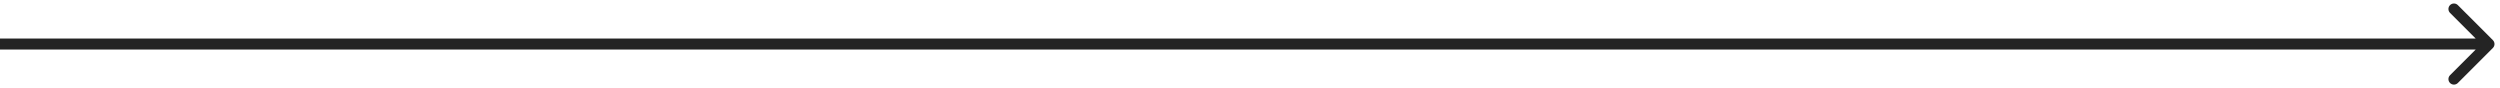 <?xml version="1.0" encoding="UTF-8"?> <svg xmlns="http://www.w3.org/2000/svg" width="227" height="8" viewBox="0 0 227 8" fill="none"><path d="M226.354 4.354C226.549 4.158 226.549 3.842 226.354 3.646L223.172 0.464C222.976 0.269 222.66 0.269 222.464 0.464C222.269 0.66 222.269 0.976 222.464 1.172L225.293 4L222.464 6.828C222.269 7.024 222.269 7.34 222.464 7.536C222.66 7.731 222.976 7.731 223.172 7.536L226.354 4.354ZM-4.37114e-08 4.5C0.048 4.5 0.097 4.5 0.145 4.5C0.194 4.5 0.244 4.5 0.293 4.5C0.343 4.5 0.393 4.5 0.444 4.5C0.494 4.5 0.545 4.5 0.597 4.5C0.648 4.5 0.7 4.5 0.752 4.5C0.805 4.5 0.857 4.5 0.911 4.5C0.964 4.5 1.017 4.5 1.071 4.5C1.125 4.5 1.179 4.5 1.234 4.5C1.289 4.5 1.344 4.5 1.4 4.5C1.455 4.5 1.511 4.5 1.568 4.5C1.624 4.5 1.681 4.5 1.738 4.5C1.796 4.5 1.853 4.5 1.911 4.5C1.969 4.5 2.028 4.5 2.087 4.5C2.146 4.5 2.205 4.5 2.265 4.5C2.324 4.5 2.385 4.5 2.445 4.5C2.506 4.5 2.567 4.5 2.628 4.5C2.689 4.5 2.751 4.5 2.813 4.5C2.875 4.5 2.938 4.5 3.001 4.5C3.064 4.5 3.127 4.5 3.191 4.5C3.254 4.5 3.319 4.5 3.383 4.5C3.448 4.5 3.513 4.5 3.578 4.5C3.643 4.5 3.709 4.5 3.775 4.5C3.841 4.5 3.908 4.5 3.975 4.5C4.042 4.5 4.109 4.5 4.177 4.5C4.244 4.5 4.313 4.5 4.381 4.5C4.45 4.5 4.518 4.5 4.588 4.5C4.657 4.5 4.727 4.5 4.797 4.5C4.867 4.5 4.937 4.5 5.008 4.5C5.079 4.5 5.15 4.5 5.222 4.5C5.293 4.5 5.365 4.5 5.438 4.5C5.51 4.5 5.583 4.5 5.656 4.5C5.729 4.5 5.803 4.5 5.877 4.5C5.951 4.5 6.025 4.5 6.1 4.5C6.174 4.5 6.249 4.5 6.325 4.5C6.4 4.5 6.476 4.5 6.552 4.5C6.629 4.5 6.705 4.5 6.782 4.5C6.859 4.5 6.936 4.5 7.014 4.5C7.092 4.5 7.17 4.5 7.248 4.5C7.327 4.5 7.406 4.5 7.485 4.5C7.564 4.5 7.644 4.5 7.724 4.5C7.804 4.5 7.884 4.5 7.965 4.5C8.045 4.5 8.126 4.5 8.208 4.5C8.289 4.5 8.371 4.5 8.453 4.5C8.535 4.5 8.618 4.5 8.701 4.5C8.784 4.5 8.867 4.5 8.951 4.5C9.034 4.5 9.118 4.5 9.203 4.5C9.287 4.5 9.372 4.5 9.457 4.5C9.542 4.5 9.628 4.5 9.713 4.5C9.799 4.5 9.885 4.5 9.972 4.5C10.058 4.5 10.145 4.5 10.232 4.5C10.32 4.5 10.407 4.5 10.495 4.5C10.583 4.5 10.672 4.5 10.76 4.5C10.849 4.5 10.938 4.5 11.027 4.5C11.117 4.5 11.207 4.5 11.297 4.5C11.387 4.5 11.477 4.5 11.568 4.5C11.659 4.5 11.75 4.5 11.841 4.5C11.933 4.5 12.025 4.5 12.117 4.5C12.209 4.5 12.302 4.5 12.395 4.5C12.488 4.5 12.581 4.5 12.674 4.5C12.768 4.5 12.862 4.5 12.956 4.5C13.05 4.5 13.145 4.5 13.24 4.5C13.335 4.5 13.43 4.5 13.526 4.5C13.622 4.5 13.718 4.5 13.814 4.5C13.91 4.5 14.007 4.5 14.104 4.5C14.201 4.5 14.298 4.5 14.396 4.5C14.494 4.5 14.592 4.5 14.69 4.5C14.789 4.5 14.887 4.5 14.986 4.5C15.085 4.5 15.185 4.5 15.284 4.5C15.384 4.5 15.484 4.5 15.584 4.5C15.685 4.5 15.786 4.5 15.886 4.5C15.988 4.5 16.089 4.5 16.191 4.5C16.292 4.5 16.394 4.5 16.497 4.5C16.599 4.5 16.702 4.5 16.805 4.5C16.908 4.5 17.011 4.5 17.115 4.5C17.218 4.5 17.322 4.5 17.427 4.5C17.531 4.5 17.636 4.5 17.74 4.5C17.845 4.5 17.951 4.5 18.056 4.5C18.162 4.5 18.268 4.5 18.374 4.5C18.48 4.5 18.587 4.5 18.694 4.5C18.8 4.5 18.908 4.5 19.015 4.5C19.123 4.5 19.231 4.5 19.339 4.5C19.447 4.5 19.555 4.5 19.664 4.5C19.773 4.5 19.882 4.5 19.991 4.5C20.101 4.5 20.21 4.5 20.32 4.5C20.43 4.5 20.541 4.5 20.651 4.5C20.762 4.5 20.873 4.5 20.984 4.5C21.096 4.5 21.207 4.5 21.319 4.5C21.431 4.5 21.543 4.5 21.656 4.5C21.768 4.5 21.881 4.5 21.994 4.5C22.107 4.5 22.221 4.5 22.334 4.5C22.448 4.5 22.562 4.5 22.676 4.5C22.791 4.5 22.905 4.5 23.02 4.5C23.135 4.5 23.25 4.5 23.366 4.5C23.481 4.5 23.597 4.5 23.713 4.5C23.829 4.5 23.946 4.5 24.063 4.5C24.179 4.5 24.296 4.5 24.414 4.5C24.531 4.5 24.648 4.5 24.766 4.5C24.884 4.5 25.003 4.5 25.121 4.5C25.239 4.5 25.358 4.5 25.477 4.5C25.596 4.5 25.716 4.5 25.835 4.5C25.955 4.5 26.075 4.5 26.195 4.5C26.315 4.5 26.436 4.5 26.557 4.5C26.677 4.5 26.799 4.5 26.92 4.5C27.041 4.5 27.163 4.5 27.285 4.5C27.407 4.5 27.529 4.5 27.652 4.5C27.774 4.5 27.897 4.5 28.02 4.5C28.143 4.5 28.267 4.5 28.39 4.5C28.514 4.5 28.638 4.5 28.762 4.5C28.886 4.5 29.011 4.5 29.135 4.5C29.26 4.5 29.385 4.5 29.51 4.5C29.636 4.5 29.761 4.5 29.887 4.5C30.013 4.5 30.139 4.5 30.266 4.5C30.392 4.5 30.519 4.5 30.646 4.5C30.773 4.5 30.9 4.5 31.027 4.5C31.155 4.5 31.282 4.5 31.411 4.5C31.539 4.5 31.667 4.5 31.796 4.5C31.924 4.5 32.053 4.5 32.182 4.5C32.311 4.5 32.441 4.5 32.57 4.5C32.7 4.5 32.83 4.5 32.96 4.5C33.09 4.5 33.221 4.5 33.351 4.5C33.482 4.5 33.613 4.5 33.744 4.5C33.875 4.5 34.007 4.5 34.139 4.5C34.27 4.5 34.402 4.5 34.535 4.5C34.667 4.5 34.799 4.5 34.932 4.5C35.065 4.5 35.198 4.5 35.331 4.5C35.464 4.5 35.598 4.5 35.732 4.5C35.866 4.5 36 4.5 36.134 4.5C36.268 4.5 36.403 4.5 36.538 4.5C36.672 4.5 36.807 4.5 36.943 4.5C37.078 4.5 37.214 4.5 37.349 4.5C37.485 4.5 37.621 4.5 37.758 4.5C37.894 4.5 38.031 4.5 38.167 4.5C38.304 4.5 38.441 4.5 38.578 4.5C38.716 4.5 38.853 4.5 38.991 4.5C39.129 4.5 39.267 4.5 39.405 4.5C39.544 4.5 39.682 4.5 39.821 4.5C39.959 4.5 40.099 4.5 40.238 4.5C40.377 4.5 40.516 4.5 40.656 4.5C40.796 4.5 40.936 4.5 41.076 4.5C41.216 4.5 41.357 4.5 41.497 4.5C41.638 4.5 41.779 4.5 41.92 4.5C42.061 4.5 42.202 4.5 42.344 4.5C42.486 4.5 42.627 4.5 42.769 4.5C42.911 4.5 43.054 4.5 43.196 4.5C43.339 4.5 43.482 4.5 43.624 4.5C43.767 4.5 43.911 4.5 44.054 4.5C44.198 4.5 44.341 4.5 44.485 4.5C44.629 4.5 44.773 4.5 44.917 4.5C45.062 4.5 45.206 4.5 45.351 4.5C45.496 4.5 45.641 4.5 45.786 4.5C45.931 4.5 46.077 4.5 46.222 4.5C46.368 4.5 46.514 4.5 46.66 4.5C46.806 4.5 46.953 4.5 47.099 4.5C47.246 4.5 47.392 4.5 47.539 4.5C47.686 4.5 47.834 4.5 47.981 4.5C48.128 4.5 48.276 4.5 48.424 4.5C48.572 4.5 48.72 4.5 48.868 4.5C49.016 4.5 49.165 4.5 49.313 4.5C49.462 4.5 49.611 4.5 49.76 4.5C49.909 4.5 50.059 4.5 50.208 4.5C50.358 4.5 50.507 4.5 50.657 4.5C50.807 4.5 50.957 4.5 51.108 4.5C51.258 4.5 51.409 4.5 51.559 4.5C51.71 4.5 51.861 4.5 52.012 4.5C52.163 4.5 52.315 4.5 52.466 4.5C52.618 4.5 52.77 4.5 52.922 4.5C53.074 4.5 53.226 4.5 53.378 4.5C53.531 4.5 53.683 4.5 53.836 4.5C53.989 4.5 54.142 4.5 54.295 4.5C54.448 4.5 54.601 4.5 54.755 4.5C54.908 4.5 55.062 4.5 55.216 4.5C55.37 4.5 55.524 4.5 55.678 4.5C55.833 4.5 55.987 4.5 56.142 4.5C56.297 4.5 56.452 4.5 56.607 4.5C56.762 4.5 56.917 4.5 57.072 4.5C57.228 4.5 57.384 4.5 57.539 4.5C57.695 4.5 57.851 4.5 58.008 4.5C58.164 4.5 58.32 4.5 58.477 4.5C58.633 4.5 58.79 4.5 58.947 4.5C59.104 4.5 59.261 4.5 59.418 4.5C59.576 4.5 59.733 4.5 59.891 4.5C60.048 4.5 60.206 4.5 60.364 4.5C60.522 4.5 60.681 4.5 60.839 4.5C60.997 4.5 61.156 4.5 61.315 4.5C61.473 4.5 61.632 4.5 61.791 4.5C61.95 4.5 62.11 4.5 62.269 4.5C62.428 4.5 62.588 4.5 62.748 4.5C62.908 4.5 63.068 4.5 63.228 4.5C63.388 4.5 63.548 4.5 63.708 4.5C63.869 4.5 64.029 4.5 64.19 4.5C64.351 4.5 64.512 4.5 64.673 4.5C64.834 4.5 64.996 4.5 65.157 4.5C65.318 4.5 65.48 4.5 65.642 4.5C65.804 4.5 65.966 4.5 66.128 4.5C66.29 4.5 66.452 4.5 66.614 4.5C66.777 4.5 66.939 4.5 67.102 4.5C67.265 4.5 67.428 4.5 67.591 4.5C67.754 4.5 67.917 4.5 68.081 4.5C68.244 4.5 68.407 4.5 68.571 4.5C68.735 4.5 68.898 4.5 69.062 4.5C69.227 4.5 69.391 4.5 69.555 4.5C69.719 4.5 69.884 4.5 70.048 4.5C70.213 4.5 70.378 4.5 70.543 4.5C70.707 4.5 70.873 4.5 71.038 4.5C71.203 4.5 71.368 4.5 71.534 4.5C71.699 4.5 71.865 4.5 72.031 4.5C72.196 4.5 72.362 4.5 72.528 4.5C72.695 4.5 72.861 4.5 73.027 4.5C73.193 4.5 73.36 4.5 73.527 4.5C73.693 4.5 73.86 4.5 74.027 4.5C74.194 4.5 74.361 4.5 74.528 4.5C74.695 4.5 74.863 4.5 75.03 4.5C75.198 4.5 75.365 4.5 75.533 4.5C75.701 4.5 75.869 4.5 76.037 4.5C76.205 4.5 76.373 4.5 76.541 4.5C76.709 4.5 76.878 4.5 77.046 4.5C77.215 4.5 77.384 4.5 77.552 4.5C77.721 4.5 77.89 4.5 78.059 4.5C78.228 4.5 78.398 4.5 78.567 4.5C78.736 4.5 78.906 4.5 79.075 4.5C79.245 4.5 79.415 4.5 79.584 4.5C79.754 4.5 79.924 4.5 80.094 4.5C80.264 4.5 80.435 4.5 80.605 4.5C80.775 4.5 80.946 4.5 81.116 4.5C81.287 4.5 81.457 4.5 81.628 4.5C81.799 4.5 81.97 4.5 82.141 4.5C82.312 4.5 82.483 4.5 82.655 4.5C82.826 4.5 82.997 4.5 83.169 4.5C83.34 4.5 83.512 4.5 83.684 4.5C83.856 4.5 84.027 4.5 84.199 4.5C84.371 4.5 84.543 4.5 84.716 4.5C84.888 4.5 85.06 4.5 85.233 4.5C85.405 4.5 85.578 4.5 85.75 4.5C85.923 4.5 86.096 4.5 86.268 4.5C86.441 4.5 86.614 4.5 86.787 4.5C86.96 4.5 87.133 4.5 87.307 4.5C87.48 4.5 87.653 4.5 87.827 4.5C88.001 4.5 88.174 4.5 88.348 4.5C88.521 4.5 88.695 4.5 88.869 4.5C89.043 4.5 89.217 4.5 89.391 4.5C89.565 4.5 89.739 4.5 89.914 4.5C90.088 4.5 90.262 4.5 90.437 4.5C90.611 4.5 90.786 4.5 90.961 4.5C91.135 4.5 91.31 4.5 91.485 4.5C91.66 4.5 91.835 4.5 92.01 4.5C92.185 4.5 92.36 4.5 92.535 4.5C92.71 4.5 92.886 4.5 93.061 4.5C93.237 4.5 93.412 4.5 93.588 4.5C93.763 4.5 93.939 4.5 94.115 4.5C94.29 4.5 94.466 4.5 94.642 4.5C94.818 4.5 94.994 4.5 95.17 4.5C95.346 4.5 95.523 4.5 95.699 4.5C95.875 4.5 96.052 4.5 96.228 4.5C96.404 4.5 96.581 4.5 96.757 4.5C96.934 4.5 97.111 4.5 97.287 4.5C97.464 4.5 97.641 4.5 97.818 4.5C97.995 4.5 98.172 4.5 98.349 4.5C98.526 4.5 98.703 4.5 98.88 4.5C99.058 4.5 99.235 4.5 99.412 4.5C99.59 4.5 99.767 4.5 99.945 4.5C100.122 4.5 100.3 4.5 100.477 4.5C100.655 4.5 100.833 4.5 101.011 4.5C101.188 4.5 101.366 4.5 101.544 4.5C101.722 4.5 101.9 4.5 102.078 4.5C102.256 4.5 102.434 4.5 102.612 4.5C102.791 4.5 102.969 4.5 103.147 4.5C103.326 4.5 103.504 4.5 103.682 4.5C103.861 4.5 104.039 4.5 104.218 4.5C104.396 4.5 104.575 4.5 104.754 4.5C104.932 4.5 105.111 4.5 105.29 4.5C105.469 4.5 105.648 4.5 105.827 4.5C106.006 4.5 106.185 4.5 106.364 4.5C106.543 4.5 106.722 4.5 106.901 4.5C107.08 4.5 107.259 4.5 107.438 4.5C107.618 4.5 107.797 4.5 107.976 4.5C108.156 4.5 108.335 4.5 108.515 4.5C108.694 4.5 108.874 4.5 109.053 4.5C109.233 4.5 109.412 4.5 109.592 4.5C109.772 4.5 109.951 4.5 110.131 4.5C110.311 4.5 110.491 4.5 110.67 4.5C110.85 4.5 111.03 4.5 111.21 4.5C111.39 4.5 111.57 4.5 111.75 4.5C111.93 4.5 112.11 4.5 112.29 4.5C112.47 4.5 112.65 4.5 112.83 4.5C113.011 4.5 113.191 4.5 113.371 4.5C113.551 4.5 113.732 4.5 113.912 4.5C114.092 4.5 114.273 4.5 114.453 4.5C114.633 4.5 114.814 4.5 114.994 4.5C115.175 4.5 115.355 4.5 115.536 4.5C115.716 4.5 115.897 4.5 116.077 4.5C116.258 4.5 116.439 4.5 116.619 4.5C116.8 4.5 116.981 4.5 117.161 4.5C117.342 4.5 117.523 4.5 117.703 4.5C117.884 4.5 118.065 4.5 118.246 4.5C118.427 4.5 118.607 4.5 118.788 4.5C118.969 4.5 119.15 4.5 119.331 4.5C119.512 4.5 119.693 4.5 119.874 4.5C120.055 4.5 120.236 4.5 120.417 4.5C120.598 4.5 120.779 4.5 120.96 4.5C121.141 4.5 121.322 4.5 121.503 4.5C121.684 4.5 121.865 4.5 122.046 4.5C122.227 4.5 122.408 4.5 122.59 4.5C122.771 4.5 122.952 4.5 123.133 4.5C123.314 4.5 123.495 4.5 123.676 4.5C123.858 4.5 124.039 4.5 124.22 4.5C124.401 4.5 124.582 4.5 124.764 4.5C124.945 4.5 125.126 4.5 125.307 4.5C125.489 4.5 125.67 4.5 125.851 4.5C126.032 4.5 126.214 4.5 126.395 4.5C126.576 4.5 126.757 4.5 126.939 4.5C127.12 4.5 127.301 4.5 127.483 4.5C127.664 4.5 127.845 4.5 128.026 4.5C128.208 4.5 128.389 4.5 128.57 4.5C128.752 4.5 128.933 4.5 129.114 4.5C129.295 4.5 129.477 4.5 129.658 4.5C129.839 4.5 130.021 4.5 130.202 4.5C130.383 4.5 130.564 4.5 130.746 4.5C130.927 4.5 131.108 4.5 131.289 4.5C131.471 4.5 131.652 4.5 131.833 4.5C132.014 4.5 132.196 4.5 132.377 4.5C132.558 4.5 132.739 4.5 132.92 4.5C133.102 4.5 133.283 4.5 133.464 4.5C133.645 4.5 133.826 4.5 134.007 4.5C134.189 4.5 134.37 4.5 134.551 4.5C134.732 4.5 134.913 4.5 135.094 4.5C135.275 4.5 135.456 4.5 135.637 4.5C135.818 4.5 135.999 4.5 136.18 4.5C136.361 4.5 136.542 4.5 136.723 4.5C136.904 4.5 137.085 4.5 137.266 4.5C137.447 4.5 137.628 4.5 137.809 4.5C137.99 4.5 138.171 4.5 138.351 4.5C138.532 4.5 138.713 4.5 138.894 4.5C139.075 4.5 139.255 4.5 139.436 4.5C139.617 4.5 139.798 4.5 139.978 4.5C140.159 4.5 140.339 4.5 140.52 4.5C140.701 4.5 140.881 4.5 141.062 4.5C141.242 4.5 141.423 4.5 141.603 4.5C141.784 4.5 141.964 4.5 142.145 4.5C142.325 4.5 142.505 4.5 142.686 4.5C142.866 4.5 143.046 4.5 143.227 4.5C143.407 4.5 143.587 4.5 143.767 4.5C143.948 4.5 144.128 4.5 144.308 4.5C144.488 4.5 144.668 4.5 144.848 4.5C145.028 4.5 145.208 4.5 145.388 4.5C145.568 4.5 145.748 4.5 145.928 4.5C146.108 4.5 146.287 4.5 146.467 4.5C146.647 4.5 146.827 4.5 147.006 4.5C147.186 4.5 147.366 4.5 147.545 4.5C147.725 4.5 147.904 4.5 148.084 4.5C148.263 4.5 148.443 4.5 148.622 4.5C148.802 4.5 148.981 4.5 149.16 4.5C149.339 4.5 149.519 4.5 149.698 4.5C149.877 4.5 150.056 4.5 150.235 4.5C150.414 4.5 150.593 4.5 150.772 4.5C150.951 4.5 151.13 4.5 151.309 4.5C151.488 4.5 151.667 4.5 151.845 4.5C152.024 4.5 152.203 4.5 152.381 4.5C152.56 4.5 152.739 4.5 152.917 4.5C153.095 4.5 153.274 4.5 153.452 4.5C153.631 4.5 153.809 4.5 153.987 4.5C154.165 4.5 154.344 4.5 154.522 4.5C154.7 4.5 154.878 4.5 155.056 4.5C155.234 4.5 155.412 4.5 155.589 4.5C155.767 4.5 155.945 4.5 156.123 4.5C156.3 4.5 156.478 4.5 156.656 4.5C156.833 4.5 157.011 4.5 157.188 4.5C157.365 4.5 157.543 4.5 157.72 4.5C157.897 4.5 158.074 4.5 158.252 4.5C158.429 4.5 158.606 4.5 158.783 4.5C158.96 4.5 159.137 4.5 159.313 4.5C159.49 4.5 159.667 4.5 159.844 4.5C160.02 4.5 160.197 4.5 160.373 4.5C160.55 4.5 160.726 4.5 160.902 4.5C161.079 4.5 161.255 4.5 161.431 4.5C161.607 4.5 161.783 4.5 161.959 4.5C162.135 4.5 162.311 4.5 162.487 4.5C162.663 4.5 162.839 4.5 163.014 4.5C163.19 4.5 163.365 4.5 163.541 4.5C163.716 4.5 163.892 4.5 164.067 4.5C164.242 4.5 164.418 4.5 164.593 4.5C164.768 4.5 164.943 4.5 165.118 4.5C165.293 4.5 165.467 4.5 165.642 4.5C165.817 4.5 165.992 4.5 166.166 4.5C166.341 4.5 166.515 4.5 166.689 4.5C166.864 4.5 167.038 4.5 167.212 4.5C167.386 4.5 167.56 4.5 167.734 4.5C167.908 4.5 168.082 4.5 168.256 4.5C168.43 4.5 168.603 4.5 168.777 4.5C168.95 4.5 169.124 4.5 169.297 4.5C169.471 4.5 169.644 4.5 169.817 4.5C169.99 4.5 170.163 4.5 170.336 4.5C170.509 4.5 170.682 4.5 170.854 4.5C171.027 4.5 171.2 4.5 171.372 4.5C171.545 4.5 171.717 4.5 171.889 4.5C172.062 4.5 172.234 4.5 172.406 4.5C172.578 4.5 172.75 4.5 172.922 4.5C173.093 4.5 173.265 4.5 173.437 4.5C173.608 4.5 173.78 4.5 173.951 4.5C174.122 4.5 174.294 4.5 174.465 4.5C174.636 4.5 174.807 4.5 174.978 4.5C175.149 4.5 175.319 4.5 175.49 4.5C175.661 4.5 175.831 4.5 176.002 4.5C176.172 4.5 176.342 4.5 176.513 4.5C176.683 4.5 176.853 4.5 177.023 4.5C177.193 4.5 177.362 4.5 177.532 4.5C177.702 4.5 177.871 4.5 178.041 4.5C178.21 4.5 178.379 4.5 178.548 4.5C178.718 4.5 178.887 4.5 179.056 4.5C179.224 4.5 179.393 4.5 179.562 4.5C179.73 4.5 179.899 4.5 180.067 4.5C180.236 4.5 180.404 4.5 180.572 4.5C180.74 4.5 180.908 4.5 181.076 4.5C181.244 4.5 181.411 4.5 181.579 4.5C181.747 4.5 181.914 4.5 182.081 4.5C182.249 4.5 182.416 4.5 182.583 4.5C182.75 4.5 182.917 4.5 183.083 4.5C183.25 4.5 183.417 4.5 183.583 4.5C183.75 4.5 183.916 4.5 184.082 4.5C184.248 4.5 184.414 4.5 184.58 4.5C184.746 4.5 184.912 4.5 185.077 4.5C185.243 4.5 185.408 4.5 185.574 4.5C185.739 4.5 185.904 4.5 186.069 4.5C186.234 4.5 186.399 4.5 186.563 4.5C186.728 4.5 186.893 4.5 187.057 4.5C187.221 4.5 187.386 4.5 187.55 4.5C187.714 4.5 187.878 4.5 188.042 4.5C188.205 4.5 188.369 4.5 188.532 4.5C188.696 4.5 188.859 4.5 189.022 4.5C189.186 4.5 189.348 4.5 189.511 4.5C189.674 4.5 189.837 4.5 189.999 4.5C190.162 4.5 190.324 4.5 190.486 4.5C190.649 4.5 190.811 4.5 190.973 4.5C191.134 4.5 191.296 4.5 191.458 4.5C191.619 4.5 191.781 4.5 191.942 4.5C192.103 4.5 192.264 4.5 192.425 4.5C192.586 4.5 192.747 4.5 192.907 4.5C193.068 4.5 193.228 4.5 193.388 4.5C193.548 4.5 193.708 4.5 193.868 4.5C194.028 4.5 194.188 4.5 194.347 4.5C194.507 4.5 194.666 4.5 194.825 4.5C194.985 4.5 195.144 4.5 195.303 4.5C195.461 4.5 195.62 4.5 195.778 4.5C195.937 4.5 196.095 4.5 196.253 4.5C196.412 4.5 196.569 4.5 196.727 4.5C196.885 4.5 197.043 4.5 197.2 4.5C197.357 4.5 197.515 4.5 197.672 4.5C197.829 4.5 197.986 4.5 198.142 4.5C198.299 4.5 198.455 4.5 198.612 4.5C198.768 4.5 198.924 4.5 199.08 4.5C199.236 4.5 199.392 4.5 199.547 4.5C199.703 4.5 199.858 4.5 200.014 4.5C200.169 4.5 200.324 4.5 200.479 4.5C200.633 4.5 200.788 4.5 200.943 4.5C201.097 4.5 201.251 4.5 201.405 4.5C201.559 4.5 201.713 4.5 201.867 4.5C202.02 4.5 202.174 4.5 202.327 4.5C202.481 4.5 202.634 4.5 202.786 4.5C202.939 4.5 203.092 4.5 203.245 4.5C203.397 4.5 203.549 4.5 203.701 4.5C203.854 4.5 204.005 4.5 204.157 4.5C204.309 4.5 204.46 4.5 204.612 4.5C204.763 4.5 204.914 4.5 205.065 4.5C205.216 4.5 205.366 4.5 205.517 4.5C205.667 4.5 205.818 4.5 205.968 4.5C206.118 4.5 206.268 4.5 206.417 4.5C206.567 4.5 206.716 4.5 206.866 4.5C207.015 4.5 207.164 4.5 207.313 4.5C207.461 4.5 207.61 4.5 207.758 4.5C207.907 4.5 208.055 4.5 208.203 4.5C208.351 4.5 208.499 4.5 208.646 4.5C208.794 4.5 208.941 4.5 209.088 4.5C209.235 4.5 209.382 4.5 209.529 4.5C209.676 4.5 209.822 4.5 209.968 4.5C210.114 4.5 210.26 4.5 210.406 4.5C210.552 4.5 210.698 4.5 210.843 4.5C210.988 4.5 211.134 4.5 211.278 4.5C211.423 4.5 211.568 4.5 211.713 4.5C211.857 4.5 212.001 4.5 212.145 4.5C212.289 4.5 212.433 4.5 212.577 4.5C212.72 4.5 212.864 4.5 213.007 4.5C213.15 4.5 213.293 4.5 213.435 4.5C213.578 4.5 213.72 4.5 213.863 4.5C214.005 4.5 214.147 4.5 214.288 4.5C214.43 4.5 214.572 4.5 214.713 4.5C214.854 4.5 214.995 4.5 215.136 4.5C215.277 4.5 215.417 4.5 215.558 4.5C215.698 4.5 215.838 4.5 215.978 4.5C216.118 4.5 216.257 4.5 216.397 4.5C216.536 4.5 216.675 4.5 216.814 4.5C216.953 4.5 217.092 4.5 217.23 4.5C217.369 4.5 217.507 4.5 217.645 4.5C217.783 4.5 217.92 4.5 218.058 4.5C218.195 4.5 218.332 4.5 218.469 4.5C218.606 4.5 218.743 4.5 218.879 4.5C219.016 4.5 219.152 4.5 219.288 4.5C219.424 4.5 219.56 4.5 219.695 4.5C219.831 4.5 219.966 4.5 220.101 4.5C220.236 4.5 220.371 4.5 220.505 4.5C220.639 4.5 220.774 4.5 220.908 4.5C221.042 4.5 221.175 4.5 221.309 4.5C221.442 4.5 221.575 4.5 221.708 4.5C221.841 4.5 221.974 4.5 222.106 4.5C222.239 4.5 222.371 4.5 222.503 4.5C222.635 4.5 222.766 4.5 222.898 4.5C223.029 4.5 223.16 4.5 223.291 4.5C223.422 4.5 223.553 4.5 223.683 4.5C223.813 4.5 223.943 4.5 224.073 4.5C224.203 4.5 224.332 4.5 224.462 4.5C224.591 4.5 224.72 4.5 224.849 4.5C224.977 4.5 225.106 4.5 225.234 4.5C225.362 4.5 225.49 4.5 225.618 4.5C225.745 4.5 225.873 4.5 226 4.5L226 3.5C225.873 3.5 225.745 3.5 225.618 3.5C225.49 3.5 225.362 3.5 225.234 3.5C225.106 3.5 224.977 3.5 224.849 3.5C224.72 3.5 224.591 3.5 224.462 3.5C224.332 3.5 224.203 3.5 224.073 3.5C223.943 3.5 223.813 3.5 223.683 3.5C223.553 3.5 223.422 3.5 223.291 3.5C223.16 3.5 223.029 3.5 222.898 3.5C222.766 3.5 222.635 3.5 222.503 3.5C222.371 3.5 222.239 3.5 222.106 3.5C221.974 3.5 221.841 3.5 221.708 3.5C221.575 3.5 221.442 3.5 221.309 3.5C221.175 3.5 221.042 3.5 220.908 3.5C220.774 3.5 220.639 3.5 220.505 3.5C220.371 3.5 220.236 3.5 220.101 3.5C219.966 3.5 219.831 3.5 219.695 3.5C219.56 3.5 219.424 3.5 219.288 3.5C219.152 3.5 219.016 3.5 218.879 3.5C218.743 3.5 218.606 3.5 218.469 3.5C218.332 3.5 218.195 3.5 218.058 3.5C217.92 3.5 217.783 3.5 217.645 3.5C217.507 3.5 217.369 3.5 217.23 3.5C217.092 3.5 216.953 3.5 216.814 3.5C216.675 3.5 216.536 3.5 216.397 3.5C216.257 3.5 216.118 3.5 215.978 3.5C215.838 3.5 215.698 3.5 215.558 3.5C215.417 3.5 215.277 3.5 215.136 3.5C214.995 3.5 214.854 3.5 214.713 3.5C214.572 3.5 214.43 3.5 214.288 3.5C214.147 3.5 214.005 3.5 213.863 3.5C213.72 3.5 213.578 3.5 213.435 3.5C213.293 3.5 213.15 3.5 213.007 3.5C212.864 3.5 212.72 3.5 212.577 3.5C212.433 3.5 212.289 3.5 212.145 3.5C212.001 3.5 211.857 3.5 211.713 3.5C211.568 3.5 211.423 3.5 211.278 3.5C211.134 3.5 210.988 3.5 210.843 3.5C210.698 3.5 210.552 3.5 210.406 3.5C210.26 3.5 210.114 3.5 209.968 3.5C209.822 3.5 209.676 3.5 209.529 3.5C209.382 3.5 209.235 3.5 209.088 3.5C208.941 3.5 208.794 3.5 208.646 3.5C208.499 3.5 208.351 3.5 208.203 3.5C208.055 3.5 207.907 3.5 207.758 3.5C207.61 3.5 207.461 3.5 207.313 3.5C207.164 3.5 207.015 3.5 206.866 3.5C206.716 3.5 206.567 3.5 206.417 3.5C206.268 3.5 206.118 3.5 205.968 3.5C205.818 3.5 205.667 3.5 205.517 3.5C205.366 3.5 205.216 3.5 205.065 3.5C204.914 3.5 204.763 3.5 204.612 3.5C204.46 3.5 204.309 3.5 204.157 3.5C204.005 3.5 203.854 3.5 203.701 3.5C203.549 3.5 203.397 3.5 203.245 3.5C203.092 3.5 202.939 3.5 202.786 3.5C202.634 3.5 202.481 3.5 202.327 3.5C202.174 3.5 202.02 3.5 201.867 3.5C201.713 3.5 201.559 3.5 201.405 3.5C201.251 3.5 201.097 3.5 200.943 3.5C200.788 3.5 200.633 3.5 200.479 3.5C200.324 3.5 200.169 3.5 200.014 3.5C199.858 3.5 199.703 3.5 199.547 3.5C199.392 3.5 199.236 3.5 199.08 3.5C198.924 3.5 198.768 3.5 198.612 3.5C198.455 3.5 198.299 3.5 198.142 3.5C197.986 3.5 197.829 3.5 197.672 3.5C197.515 3.5 197.357 3.5 197.2 3.5C197.043 3.5 196.885 3.5 196.727 3.5C196.569 3.5 196.412 3.5 196.253 3.5C196.095 3.5 195.937 3.5 195.778 3.5C195.62 3.5 195.461 3.5 195.303 3.5C195.144 3.5 194.985 3.5 194.825 3.5C194.666 3.5 194.507 3.5 194.347 3.5C194.188 3.5 194.028 3.5 193.868 3.5C193.708 3.5 193.548 3.5 193.388 3.5C193.228 3.5 193.068 3.5 192.907 3.5C192.747 3.5 192.586 3.5 192.425 3.5C192.264 3.5 192.103 3.5 191.942 3.5C191.781 3.5 191.619 3.5 191.458 3.5C191.296 3.5 191.134 3.5 190.973 3.5C190.811 3.5 190.649 3.5 190.486 3.5C190.324 3.5 190.162 3.5 189.999 3.5C189.837 3.5 189.674 3.5 189.511 3.5C189.348 3.5 189.186 3.5 189.022 3.5C188.859 3.5 188.696 3.5 188.532 3.5C188.369 3.5 188.205 3.5 188.042 3.5C187.878 3.5 187.714 3.5 187.55 3.5C187.386 3.5 187.221 3.5 187.057 3.5C186.893 3.5 186.728 3.5 186.563 3.5C186.399 3.5 186.234 3.5 186.069 3.5C185.904 3.5 185.739 3.5 185.574 3.5C185.408 3.5 185.243 3.5 185.077 3.5C184.912 3.5 184.746 3.5 184.58 3.5C184.414 3.5 184.248 3.5 184.082 3.5C183.916 3.5 183.75 3.5 183.583 3.5C183.417 3.5 183.25 3.5 183.083 3.5C182.917 3.5 182.75 3.5 182.583 3.5C182.416 3.5 182.249 3.5 182.081 3.5C181.914 3.5 181.747 3.5 181.579 3.5C181.411 3.5 181.244 3.5 181.076 3.5C180.908 3.5 180.74 3.5 180.572 3.5C180.404 3.5 180.236 3.5 180.067 3.5C179.899 3.5 179.73 3.5 179.562 3.5C179.393 3.5 179.224 3.5 179.056 3.5C178.887 3.5 178.718 3.5 178.548 3.5C178.379 3.5 178.21 3.5 178.041 3.5C177.871 3.5 177.702 3.5 177.532 3.5C177.362 3.5 177.193 3.5 177.023 3.5C176.853 3.5 176.683 3.5 176.513 3.5C176.342 3.5 176.172 3.5 176.002 3.5C175.831 3.5 175.661 3.5 175.49 3.5C175.319 3.5 175.149 3.5 174.978 3.5C174.807 3.5 174.636 3.5 174.465 3.5C174.294 3.5 174.122 3.5 173.951 3.5C173.78 3.5 173.608 3.5 173.437 3.5C173.265 3.5 173.093 3.5 172.922 3.5C172.75 3.5 172.578 3.5 172.406 3.5C172.234 3.5 172.062 3.5 171.889 3.5C171.717 3.5 171.545 3.5 171.372 3.5C171.2 3.5 171.027 3.5 170.854 3.5C170.682 3.5 170.509 3.5 170.336 3.5C170.163 3.5 169.99 3.5 169.817 3.5C169.644 3.5 169.471 3.5 169.297 3.5C169.124 3.5 168.95 3.5 168.777 3.5C168.603 3.5 168.43 3.5 168.256 3.5C168.082 3.5 167.908 3.5 167.734 3.5C167.56 3.5 167.386 3.5 167.212 3.5C167.038 3.5 166.864 3.5 166.689 3.5C166.515 3.5 166.341 3.5 166.166 3.5C165.992 3.5 165.817 3.5 165.642 3.5C165.467 3.5 165.293 3.5 165.118 3.5C164.943 3.5 164.768 3.5 164.593 3.5C164.418 3.5 164.242 3.5 164.067 3.5C163.892 3.5 163.716 3.5 163.541 3.5C163.365 3.5 163.19 3.5 163.014 3.5C162.839 3.5 162.663 3.5 162.487 3.5C162.311 3.5 162.135 3.5 161.959 3.5C161.783 3.5 161.607 3.5 161.431 3.5C161.255 3.5 161.079 3.5 160.902 3.5C160.726 3.5 160.55 3.5 160.373 3.5C160.197 3.5 160.02 3.5 159.844 3.5C159.667 3.5 159.49 3.5 159.313 3.5C159.137 3.5 158.96 3.5 158.783 3.5C158.606 3.5 158.429 3.5 158.252 3.5C158.074 3.5 157.897 3.5 157.72 3.5C157.543 3.5 157.365 3.5 157.188 3.5C157.011 3.5 156.833 3.5 156.656 3.5C156.478 3.5 156.3 3.5 156.123 3.5C155.945 3.5 155.767 3.5 155.589 3.5C155.412 3.5 155.234 3.5 155.056 3.5C154.878 3.5 154.7 3.5 154.522 3.5C154.344 3.5 154.165 3.5 153.987 3.5C153.809 3.5 153.631 3.5 153.452 3.5C153.274 3.5 153.095 3.5 152.917 3.5C152.739 3.5 152.56 3.5 152.381 3.5C152.203 3.5 152.024 3.5 151.845 3.5C151.667 3.5 151.488 3.5 151.309 3.5C151.13 3.5 150.951 3.5 150.772 3.5C150.593 3.5 150.414 3.5 150.235 3.5C150.056 3.5 149.877 3.5 149.698 3.5C149.519 3.5 149.339 3.5 149.16 3.5C148.981 3.5 148.802 3.5 148.622 3.5C148.443 3.5 148.263 3.5 148.084 3.5C147.904 3.5 147.725 3.5 147.545 3.5C147.366 3.5 147.186 3.5 147.006 3.5C146.827 3.5 146.647 3.5 146.467 3.5C146.287 3.5 146.108 3.5 145.928 3.5C145.748 3.5 145.568 3.5 145.388 3.5C145.208 3.5 145.028 3.5 144.848 3.5C144.668 3.5 144.488 3.5 144.308 3.5C144.128 3.5 143.948 3.5 143.767 3.5C143.587 3.5 143.407 3.5 143.227 3.5C143.046 3.5 142.866 3.5 142.686 3.5C142.505 3.5 142.325 3.5 142.145 3.5C141.964 3.5 141.784 3.5 141.603 3.5C141.423 3.5 141.242 3.5 141.062 3.5C140.881 3.5 140.701 3.5 140.52 3.5C140.339 3.5 140.159 3.5 139.978 3.5C139.798 3.5 139.617 3.5 139.436 3.5C139.255 3.5 139.075 3.5 138.894 3.5C138.713 3.5 138.532 3.5 138.351 3.5C138.171 3.5 137.99 3.5 137.809 3.5C137.628 3.5 137.447 3.5 137.266 3.5C137.085 3.5 136.904 3.5 136.723 3.5C136.542 3.5 136.361 3.5 136.18 3.5C135.999 3.5 135.818 3.5 135.637 3.5C135.456 3.5 135.275 3.5 135.094 3.5C134.913 3.5 134.732 3.5 134.551 3.5C134.37 3.5 134.189 3.5 134.007 3.5C133.826 3.5 133.645 3.5 133.464 3.5C133.283 3.5 133.102 3.5 132.92 3.5C132.739 3.5 132.558 3.5 132.377 3.5C132.196 3.5 132.014 3.5 131.833 3.5C131.652 3.5 131.471 3.5 131.289 3.5C131.108 3.5 130.927 3.5 130.746 3.5C130.564 3.5 130.383 3.5 130.202 3.5C130.021 3.5 129.839 3.5 129.658 3.5C129.477 3.5 129.295 3.5 129.114 3.5C128.933 3.5 128.752 3.5 128.57 3.5C128.389 3.5 128.208 3.5 128.026 3.5C127.845 3.5 127.664 3.5 127.483 3.5C127.301 3.5 127.12 3.5 126.939 3.5C126.757 3.5 126.576 3.5 126.395 3.5C126.214 3.5 126.032 3.5 125.851 3.5C125.67 3.5 125.489 3.5 125.307 3.5C125.126 3.5 124.945 3.5 124.764 3.5C124.582 3.5 124.401 3.5 124.22 3.5C124.039 3.5 123.858 3.5 123.676 3.5C123.495 3.5 123.314 3.5 123.133 3.5C122.952 3.5 122.771 3.5 122.59 3.5C122.408 3.5 122.227 3.5 122.046 3.5C121.865 3.5 121.684 3.5 121.503 3.5C121.322 3.5 121.141 3.5 120.96 3.5C120.779 3.5 120.598 3.5 120.417 3.5C120.236 3.5 120.055 3.5 119.874 3.5C119.693 3.5 119.512 3.5 119.331 3.5C119.15 3.5 118.969 3.5 118.788 3.5C118.607 3.5 118.427 3.5 118.246 3.5C118.065 3.5 117.884 3.5 117.703 3.5C117.523 3.5 117.342 3.5 117.161 3.5C116.981 3.5 116.8 3.5 116.619 3.5C116.439 3.5 116.258 3.5 116.077 3.5C115.897 3.5 115.716 3.5 115.536 3.5C115.355 3.5 115.175 3.5 114.994 3.5C114.814 3.5 114.633 3.5 114.453 3.5C114.273 3.5 114.092 3.5 113.912 3.5C113.732 3.5 113.551 3.5 113.371 3.5C113.191 3.5 113.011 3.5 112.83 3.5C112.65 3.5 112.47 3.5 112.29 3.5C112.11 3.5 111.93 3.5 111.75 3.5C111.57 3.5 111.39 3.5 111.21 3.5C111.03 3.5 110.85 3.5 110.67 3.5C110.491 3.5 110.311 3.5 110.131 3.5C109.951 3.5 109.772 3.5 109.592 3.5C109.412 3.5 109.233 3.5 109.053 3.5C108.874 3.5 108.694 3.5 108.515 3.5C108.335 3.5 108.156 3.5 107.976 3.5C107.797 3.5 107.618 3.5 107.438 3.5C107.259 3.5 107.08 3.5 106.901 3.5C106.722 3.5 106.543 3.5 106.364 3.5C106.185 3.5 106.006 3.5 105.827 3.5C105.648 3.5 105.469 3.5 105.29 3.5C105.111 3.5 104.932 3.5 104.754 3.5C104.575 3.5 104.396 3.5 104.218 3.5C104.039 3.5 103.861 3.5 103.682 3.5C103.504 3.5 103.326 3.5 103.147 3.5C102.969 3.5 102.791 3.5 102.612 3.5C102.434 3.5 102.256 3.5 102.078 3.5C101.9 3.5 101.722 3.5 101.544 3.5C101.366 3.5 101.188 3.5 101.011 3.5C100.833 3.5 100.655 3.5 100.477 3.5C100.3 3.5 100.122 3.5 99.945 3.5C99.767 3.5 99.59 3.5 99.412 3.5C99.235 3.5 99.058 3.5 98.88 3.5C98.703 3.5 98.526 3.5 98.349 3.5C98.172 3.5 97.995 3.5 97.818 3.5C97.641 3.5 97.464 3.5 97.287 3.5C97.111 3.5 96.934 3.5 96.757 3.5C96.581 3.5 96.404 3.5 96.228 3.5C96.052 3.5 95.875 3.5 95.699 3.5C95.523 3.5 95.346 3.5 95.17 3.5C94.994 3.5 94.818 3.5 94.642 3.5C94.466 3.5 94.29 3.5 94.115 3.5C93.939 3.5 93.763 3.5 93.588 3.5C93.412 3.5 93.237 3.5 93.061 3.5C92.886 3.5 92.71 3.5 92.535 3.5C92.36 3.5 92.185 3.5 92.01 3.5C91.835 3.5 91.66 3.5 91.485 3.5C91.31 3.5 91.135 3.5 90.961 3.5C90.786 3.5 90.611 3.5 90.437 3.5C90.262 3.5 90.088 3.5 89.914 3.5C89.739 3.5 89.565 3.5 89.391 3.5C89.217 3.5 89.043 3.5 88.869 3.5C88.695 3.5 88.521 3.5 88.348 3.5C88.174 3.5 88.001 3.5 87.827 3.5C87.653 3.5 87.48 3.5 87.307 3.5C87.133 3.5 86.96 3.5 86.787 3.5C86.614 3.5 86.441 3.5 86.268 3.5C86.096 3.5 85.923 3.5 85.75 3.5C85.578 3.5 85.405 3.5 85.233 3.5C85.06 3.5 84.888 3.5 84.716 3.5C84.543 3.5 84.371 3.5 84.199 3.5C84.027 3.5 83.856 3.5 83.684 3.5C83.512 3.5 83.34 3.5 83.169 3.5C82.997 3.5 82.826 3.5 82.655 3.5C82.483 3.5 82.312 3.5 82.141 3.5C81.97 3.5 81.799 3.5 81.628 3.5C81.457 3.5 81.287 3.5 81.116 3.5C80.946 3.5 80.775 3.5 80.605 3.5C80.435 3.5 80.264 3.5 80.094 3.5C79.924 3.5 79.754 3.5 79.584 3.5C79.415 3.5 79.245 3.5 79.075 3.5C78.906 3.5 78.736 3.5 78.567 3.5C78.398 3.5 78.228 3.5 78.059 3.5C77.89 3.5 77.721 3.5 77.552 3.5C77.384 3.5 77.215 3.5 77.046 3.5C76.878 3.5 76.709 3.5 76.541 3.5C76.373 3.5 76.205 3.5 76.037 3.5C75.869 3.5 75.701 3.5 75.533 3.5C75.365 3.5 75.198 3.5 75.03 3.5C74.863 3.5 74.695 3.5 74.528 3.5C74.361 3.5 74.194 3.5 74.027 3.5C73.86 3.5 73.693 3.5 73.527 3.5C73.36 3.5 73.193 3.5 73.027 3.5C72.861 3.5 72.695 3.5 72.528 3.5C72.362 3.5 72.196 3.5 72.031 3.5C71.865 3.5 71.699 3.5 71.534 3.5C71.368 3.5 71.203 3.5 71.038 3.5C70.873 3.5 70.707 3.5 70.543 3.5C70.378 3.5 70.213 3.5 70.048 3.5C69.884 3.5 69.719 3.5 69.555 3.5C69.391 3.5 69.227 3.5 69.062 3.5C68.898 3.5 68.735 3.5 68.571 3.5C68.407 3.5 68.244 3.5 68.081 3.5C67.917 3.5 67.754 3.5 67.591 3.5C67.428 3.5 67.265 3.5 67.102 3.5C66.939 3.5 66.777 3.5 66.614 3.5C66.452 3.5 66.29 3.5 66.128 3.5C65.966 3.5 65.804 3.5 65.642 3.5C65.48 3.5 65.318 3.5 65.157 3.5C64.996 3.5 64.834 3.5 64.673 3.5C64.512 3.5 64.351 3.5 64.19 3.5C64.029 3.5 63.869 3.5 63.708 3.5C63.548 3.5 63.388 3.5 63.228 3.5C63.068 3.5 62.908 3.5 62.748 3.5C62.588 3.5 62.428 3.5 62.269 3.5C62.11 3.5 61.95 3.5 61.791 3.5C61.632 3.5 61.473 3.5 61.315 3.5C61.156 3.5 60.997 3.5 60.839 3.5C60.681 3.5 60.522 3.5 60.364 3.5C60.206 3.5 60.048 3.5 59.891 3.5C59.733 3.5 59.576 3.5 59.418 3.5C59.261 3.5 59.104 3.5 58.947 3.5C58.79 3.5 58.633 3.5 58.477 3.5C58.32 3.5 58.164 3.5 58.008 3.5C57.851 3.5 57.695 3.5 57.539 3.5C57.384 3.5 57.228 3.5 57.072 3.5C56.917 3.5 56.762 3.5 56.607 3.5C56.452 3.5 56.297 3.5 56.142 3.5C55.987 3.5 55.833 3.5 55.678 3.5C55.524 3.5 55.37 3.5 55.216 3.5C55.062 3.5 54.908 3.5 54.755 3.5C54.601 3.5 54.448 3.5 54.295 3.5C54.142 3.5 53.989 3.5 53.836 3.5C53.683 3.5 53.531 3.5 53.378 3.5C53.226 3.5 53.074 3.5 52.922 3.5C52.77 3.5 52.618 3.5 52.466 3.5C52.315 3.5 52.163 3.5 52.012 3.5C51.861 3.5 51.71 3.5 51.559 3.5C51.409 3.5 51.258 3.5 51.108 3.5C50.957 3.5 50.807 3.5 50.657 3.5C50.507 3.5 50.358 3.5 50.208 3.5C50.059 3.5 49.909 3.5 49.76 3.5C49.611 3.5 49.462 3.5 49.313 3.5C49.165 3.5 49.016 3.5 48.868 3.5C48.72 3.5 48.572 3.5 48.424 3.5C48.276 3.5 48.128 3.5 47.981 3.5C47.834 3.5 47.686 3.5 47.539 3.5C47.392 3.5 47.246 3.5 47.099 3.5C46.953 3.5 46.806 3.5 46.66 3.5C46.514 3.5 46.368 3.5 46.222 3.5C46.077 3.5 45.931 3.5 45.786 3.5C45.641 3.5 45.496 3.5 45.351 3.5C45.206 3.5 45.062 3.5 44.917 3.5C44.773 3.5 44.629 3.5 44.485 3.5C44.341 3.5 44.198 3.5 44.054 3.5C43.911 3.5 43.767 3.5 43.624 3.5C43.482 3.5 43.339 3.5 43.196 3.5C43.054 3.5 42.911 3.5 42.769 3.5C42.627 3.5 42.486 3.5 42.344 3.5C42.202 3.5 42.061 3.5 41.92 3.5C41.779 3.5 41.638 3.5 41.497 3.5C41.357 3.5 41.216 3.5 41.076 3.5C40.936 3.5 40.796 3.5 40.656 3.5C40.516 3.5 40.377 3.5 40.238 3.5C40.099 3.5 39.959 3.5 39.821 3.5C39.682 3.5 39.544 3.5 39.405 3.5C39.267 3.5 39.129 3.5 38.991 3.5C38.853 3.5 38.716 3.5 38.578 3.5C38.441 3.5 38.304 3.5 38.167 3.5C38.031 3.5 37.894 3.5 37.758 3.5C37.621 3.5 37.485 3.5 37.349 3.5C37.214 3.5 37.078 3.5 36.943 3.5C36.807 3.5 36.672 3.5 36.538 3.5C36.403 3.5 36.268 3.5 36.134 3.5C36 3.5 35.866 3.5 35.732 3.5C35.598 3.5 35.464 3.5 35.331 3.5C35.198 3.5 35.065 3.5 34.932 3.5C34.799 3.5 34.667 3.5 34.535 3.5C34.402 3.5 34.27 3.5 34.139 3.5C34.007 3.5 33.875 3.5 33.744 3.5C33.613 3.5 33.482 3.5 33.351 3.5C33.221 3.5 33.09 3.5 32.96 3.5C32.83 3.5 32.7 3.5 32.57 3.5C32.441 3.5 32.311 3.5 32.182 3.5C32.053 3.5 31.924 3.5 31.796 3.5C31.667 3.5 31.539 3.5 31.411 3.5C31.282 3.5 31.155 3.5 31.027 3.5C30.9 3.5 30.773 3.5 30.646 3.5C30.519 3.5 30.392 3.5 30.266 3.5C30.139 3.5 30.013 3.5 29.887 3.5C29.761 3.5 29.636 3.5 29.51 3.5C29.385 3.5 29.26 3.5 29.135 3.5C29.011 3.5 28.886 3.5 28.762 3.5C28.638 3.5 28.514 3.5 28.39 3.5C28.267 3.5 28.143 3.5 28.02 3.5C27.897 3.5 27.774 3.5 27.652 3.5C27.529 3.5 27.407 3.5 27.285 3.5C27.163 3.5 27.041 3.5 26.92 3.5C26.799 3.5 26.677 3.5 26.557 3.5C26.436 3.5 26.315 3.5 26.195 3.5C26.075 3.5 25.955 3.5 25.835 3.5C25.716 3.5 25.596 3.5 25.477 3.5C25.358 3.5 25.239 3.5 25.121 3.5C25.003 3.5 24.884 3.5 24.766 3.5C24.648 3.5 24.531 3.5 24.414 3.5C24.296 3.5 24.179 3.5 24.063 3.5C23.946 3.5 23.829 3.5 23.713 3.5C23.597 3.5 23.481 3.5 23.366 3.5C23.25 3.5 23.135 3.5 23.02 3.5C22.905 3.5 22.791 3.5 22.676 3.5C22.562 3.5 22.448 3.5 22.334 3.5C22.221 3.5 22.107 3.5 21.994 3.5C21.881 3.5 21.768 3.5 21.656 3.5C21.543 3.5 21.431 3.5 21.319 3.5C21.207 3.5 21.096 3.5 20.984 3.5C20.873 3.5 20.762 3.5 20.651 3.5C20.541 3.5 20.43 3.5 20.32 3.5C20.21 3.5 20.101 3.5 19.991 3.5C19.882 3.5 19.773 3.5 19.664 3.5C19.555 3.5 19.447 3.5 19.339 3.5C19.231 3.5 19.123 3.5 19.015 3.5C18.908 3.5 18.8 3.5 18.694 3.5C18.587 3.5 18.48 3.5 18.374 3.5C18.268 3.5 18.162 3.5 18.056 3.5C17.951 3.5 17.845 3.5 17.74 3.5C17.636 3.5 17.531 3.5 17.427 3.5C17.322 3.5 17.218 3.5 17.115 3.5C17.011 3.5 16.908 3.5 16.805 3.5C16.702 3.5 16.599 3.5 16.497 3.5C16.394 3.5 16.292 3.5 16.191 3.5C16.089 3.5 15.988 3.5 15.886 3.5C15.786 3.5 15.685 3.5 15.584 3.5C15.484 3.5 15.384 3.5 15.284 3.5C15.185 3.5 15.085 3.5 14.986 3.5C14.887 3.5 14.789 3.5 14.69 3.5C14.592 3.5 14.494 3.5 14.396 3.5C14.298 3.5 14.201 3.5 14.104 3.5C14.007 3.5 13.91 3.5 13.814 3.5C13.718 3.5 13.622 3.5 13.526 3.5C13.43 3.5 13.335 3.5 13.24 3.5C13.145 3.5 13.05 3.5 12.956 3.5C12.862 3.5 12.768 3.5 12.674 3.5C12.581 3.5 12.488 3.5 12.395 3.5C12.302 3.5 12.209 3.5 12.117 3.5C12.025 3.5 11.933 3.5 11.841 3.5C11.75 3.5 11.659 3.5 11.568 3.5C11.477 3.5 11.387 3.5 11.297 3.5C11.207 3.5 11.117 3.5 11.027 3.5C10.938 3.5 10.849 3.5 10.76 3.5C10.672 3.5 10.583 3.5 10.495 3.5C10.407 3.5 10.32 3.5 10.232 3.5C10.145 3.5 10.058 3.5 9.972 3.5C9.885 3.5 9.799 3.5 9.713 3.5C9.628 3.5 9.542 3.5 9.457 3.5C9.372 3.5 9.287 3.5 9.203 3.5C9.118 3.5 9.034 3.5 8.951 3.5C8.867 3.5 8.784 3.5 8.701 3.5C8.618 3.5 8.535 3.5 8.453 3.5C8.371 3.5 8.289 3.5 8.208 3.5C8.126 3.5 8.045 3.5 7.965 3.5C7.884 3.5 7.804 3.5 7.724 3.5C7.644 3.5 7.564 3.5 7.485 3.5C7.406 3.5 7.327 3.5 7.248 3.5C7.17 3.5 7.092 3.5 7.014 3.5C6.936 3.5 6.859 3.5 6.782 3.5C6.705 3.5 6.629 3.5 6.552 3.5C6.476 3.5 6.4 3.5 6.325 3.5C6.249 3.5 6.174 3.5 6.1 3.5C6.025 3.5 5.951 3.5 5.877 3.5C5.803 3.5 5.729 3.5 5.656 3.5C5.583 3.5 5.51 3.5 5.438 3.5C5.365 3.5 5.293 3.5 5.222 3.5C5.15 3.5 5.079 3.5 5.008 3.5C4.937 3.5 4.867 3.5 4.797 3.5C4.727 3.5 4.657 3.5 4.588 3.5C4.518 3.5 4.45 3.5 4.381 3.5C4.313 3.5 4.244 3.5 4.177 3.5C4.109 3.5 4.042 3.5 3.975 3.5C3.908 3.5 3.841 3.5 3.775 3.5C3.709 3.5 3.643 3.5 3.578 3.5C3.513 3.5 3.448 3.5 3.383 3.5C3.319 3.5 3.254 3.5 3.191 3.5C3.127 3.5 3.064 3.5 3.001 3.5C2.938 3.5 2.875 3.5 2.813 3.5C2.751 3.5 2.689 3.5 2.628 3.5C2.567 3.5 2.506 3.5 2.445 3.5C2.385 3.5 2.324 3.5 2.265 3.5C2.205 3.5 2.146 3.5 2.087 3.5C2.028 3.5 1.969 3.5 1.911 3.5C1.853 3.5 1.796 3.5 1.738 3.5C1.681 3.5 1.624 3.5 1.568 3.5C1.511 3.5 1.455 3.5 1.4 3.5C1.344 3.5 1.289 3.5 1.234 3.5C1.179 3.5 1.125 3.5 1.071 3.5C1.017 3.5 0.964 3.5 0.911 3.5C0.857 3.5 0.805 3.5 0.752 3.5C0.7 3.5 0.648 3.5 0.597 3.5C0.545 3.5 0.494 3.5 0.444 3.5C0.393 3.5 0.343 3.5 0.293 3.5C0.244 3.5 0.194 3.5 0.145 3.5C0.097 3.5 0.048 3.5 4.37114e-08 3.5L-4.37114e-08 4.5Z" fill="#242424"></path></svg> 